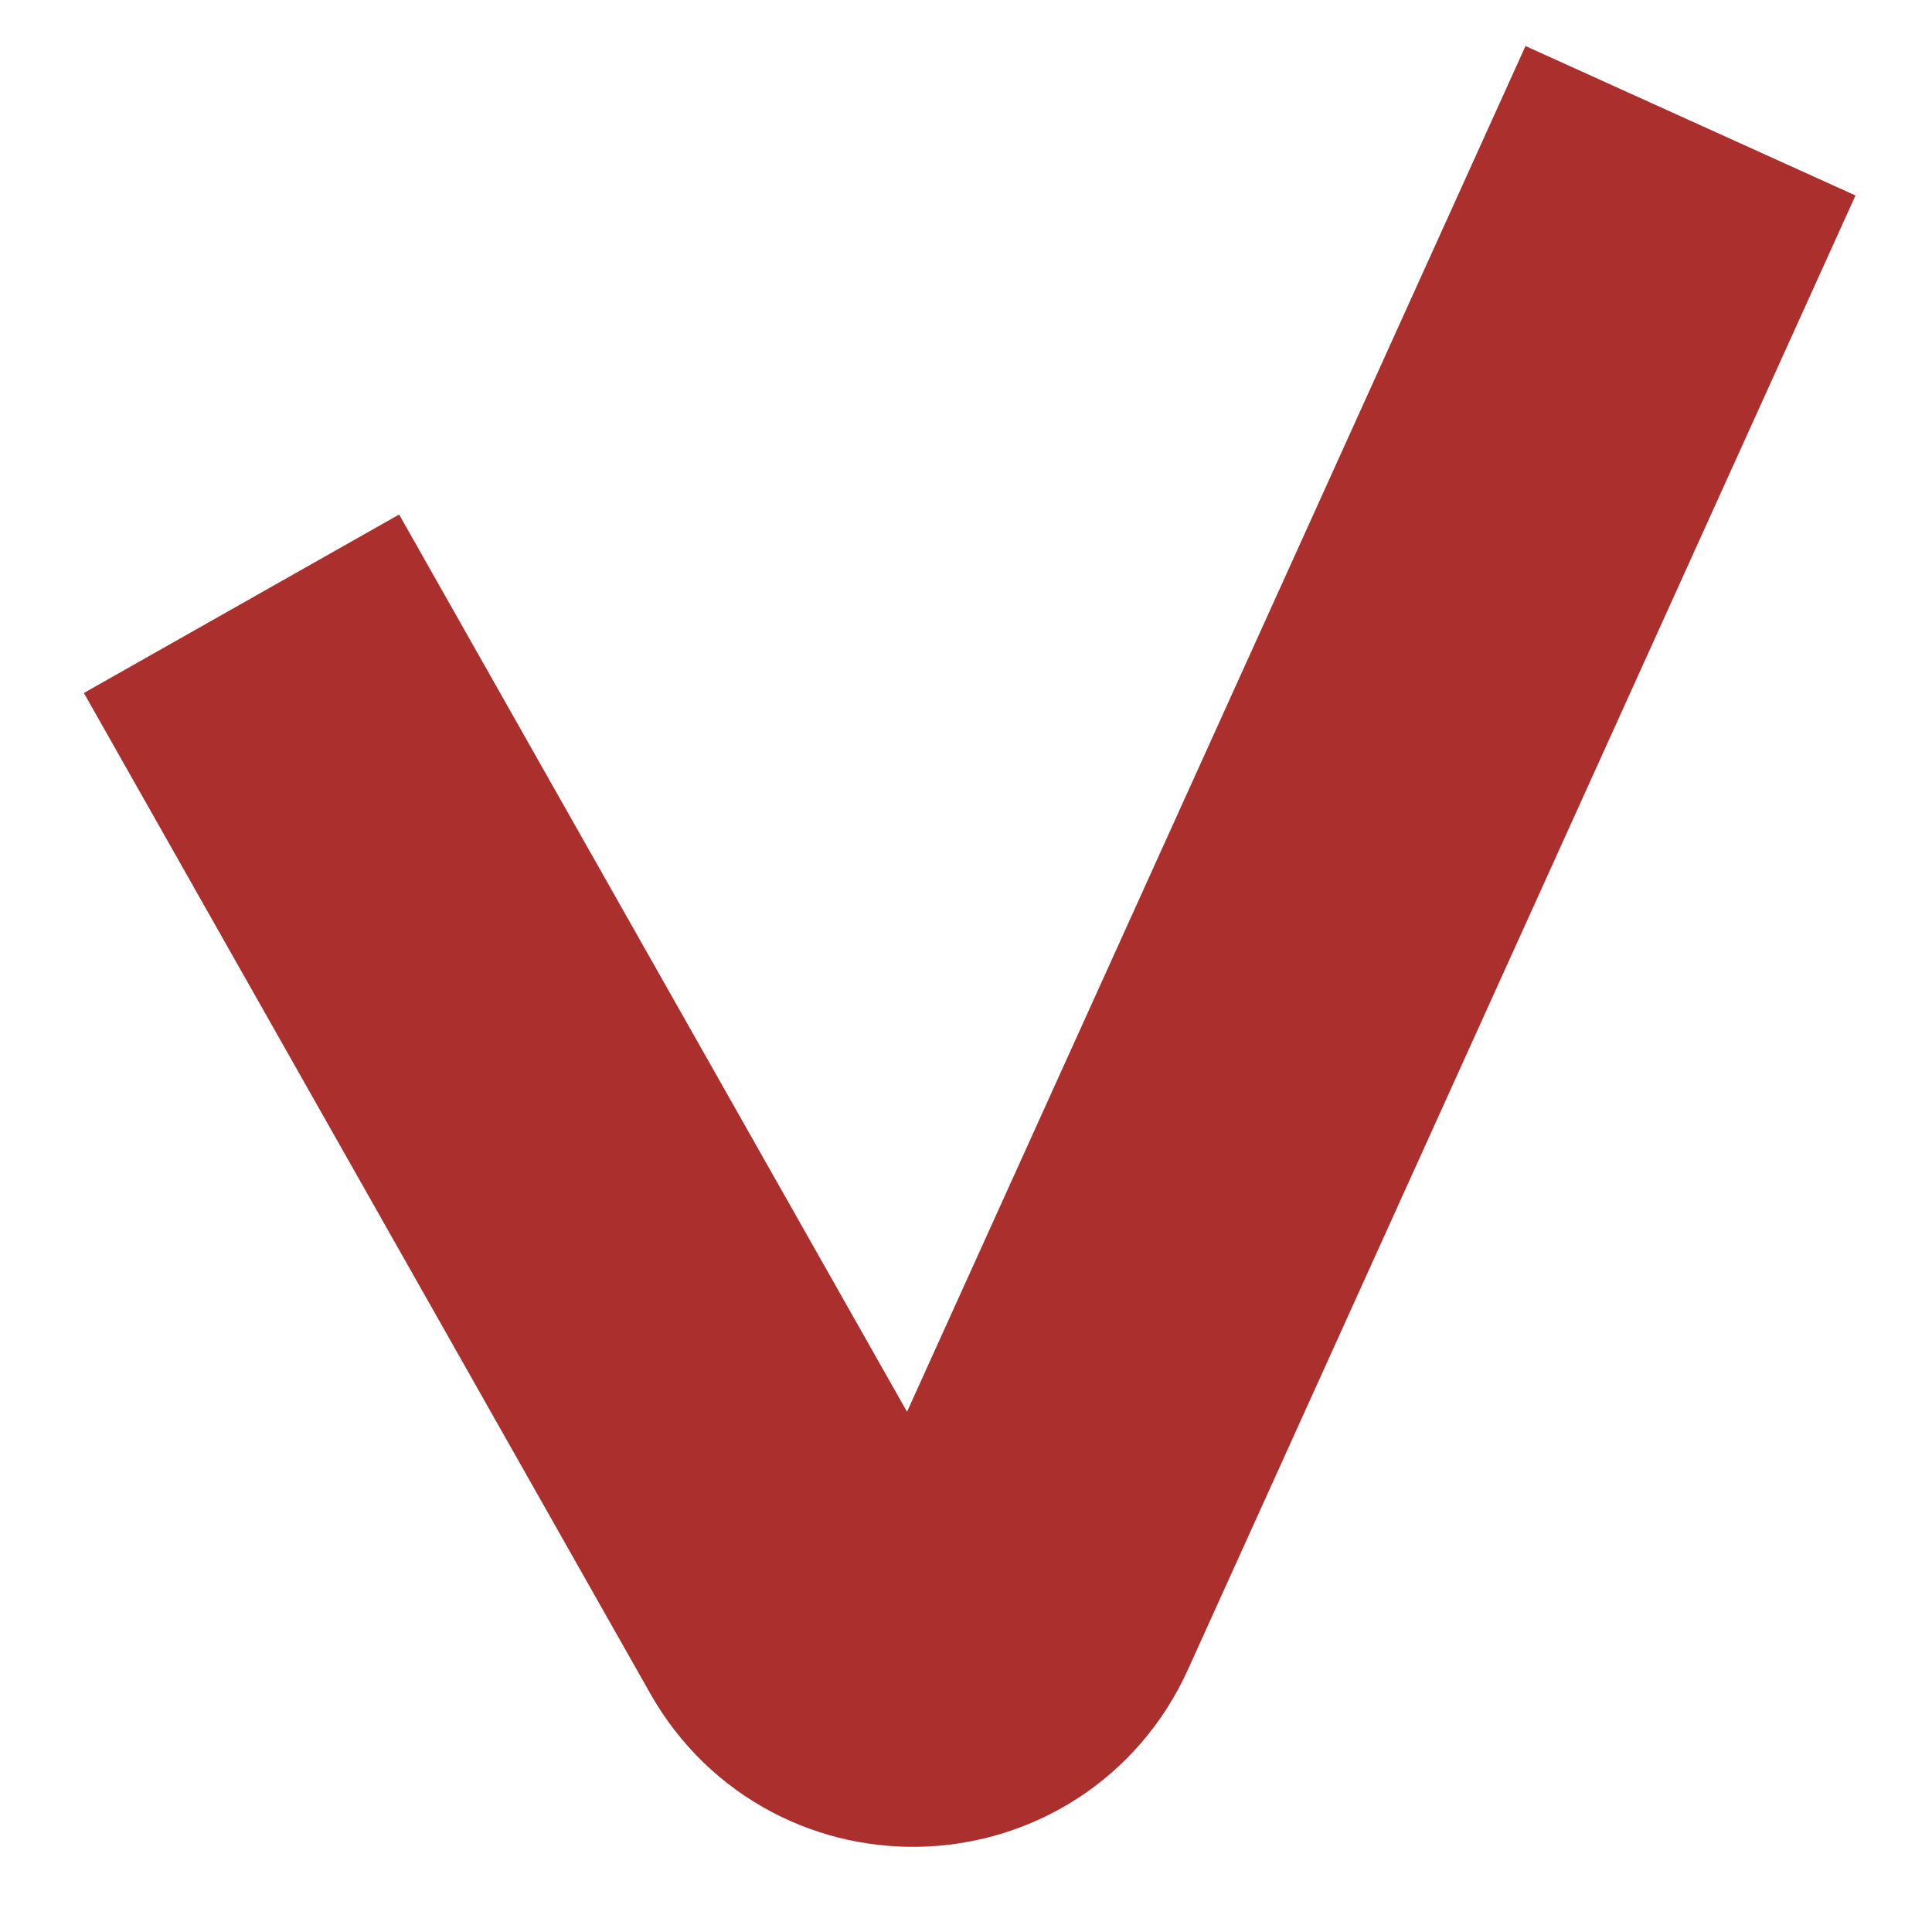 <?xml version="1.0" encoding="UTF-8"?> <svg xmlns="http://www.w3.org/2000/svg" width="16" height="16" viewBox="0 0 16 16" fill="none"> <path d="M2 5L6.691 13.287C7.094 13.999 8.135 13.953 8.472 13.207L14 1" stroke="#AA2F2D" stroke-width="3"></path> </svg> 